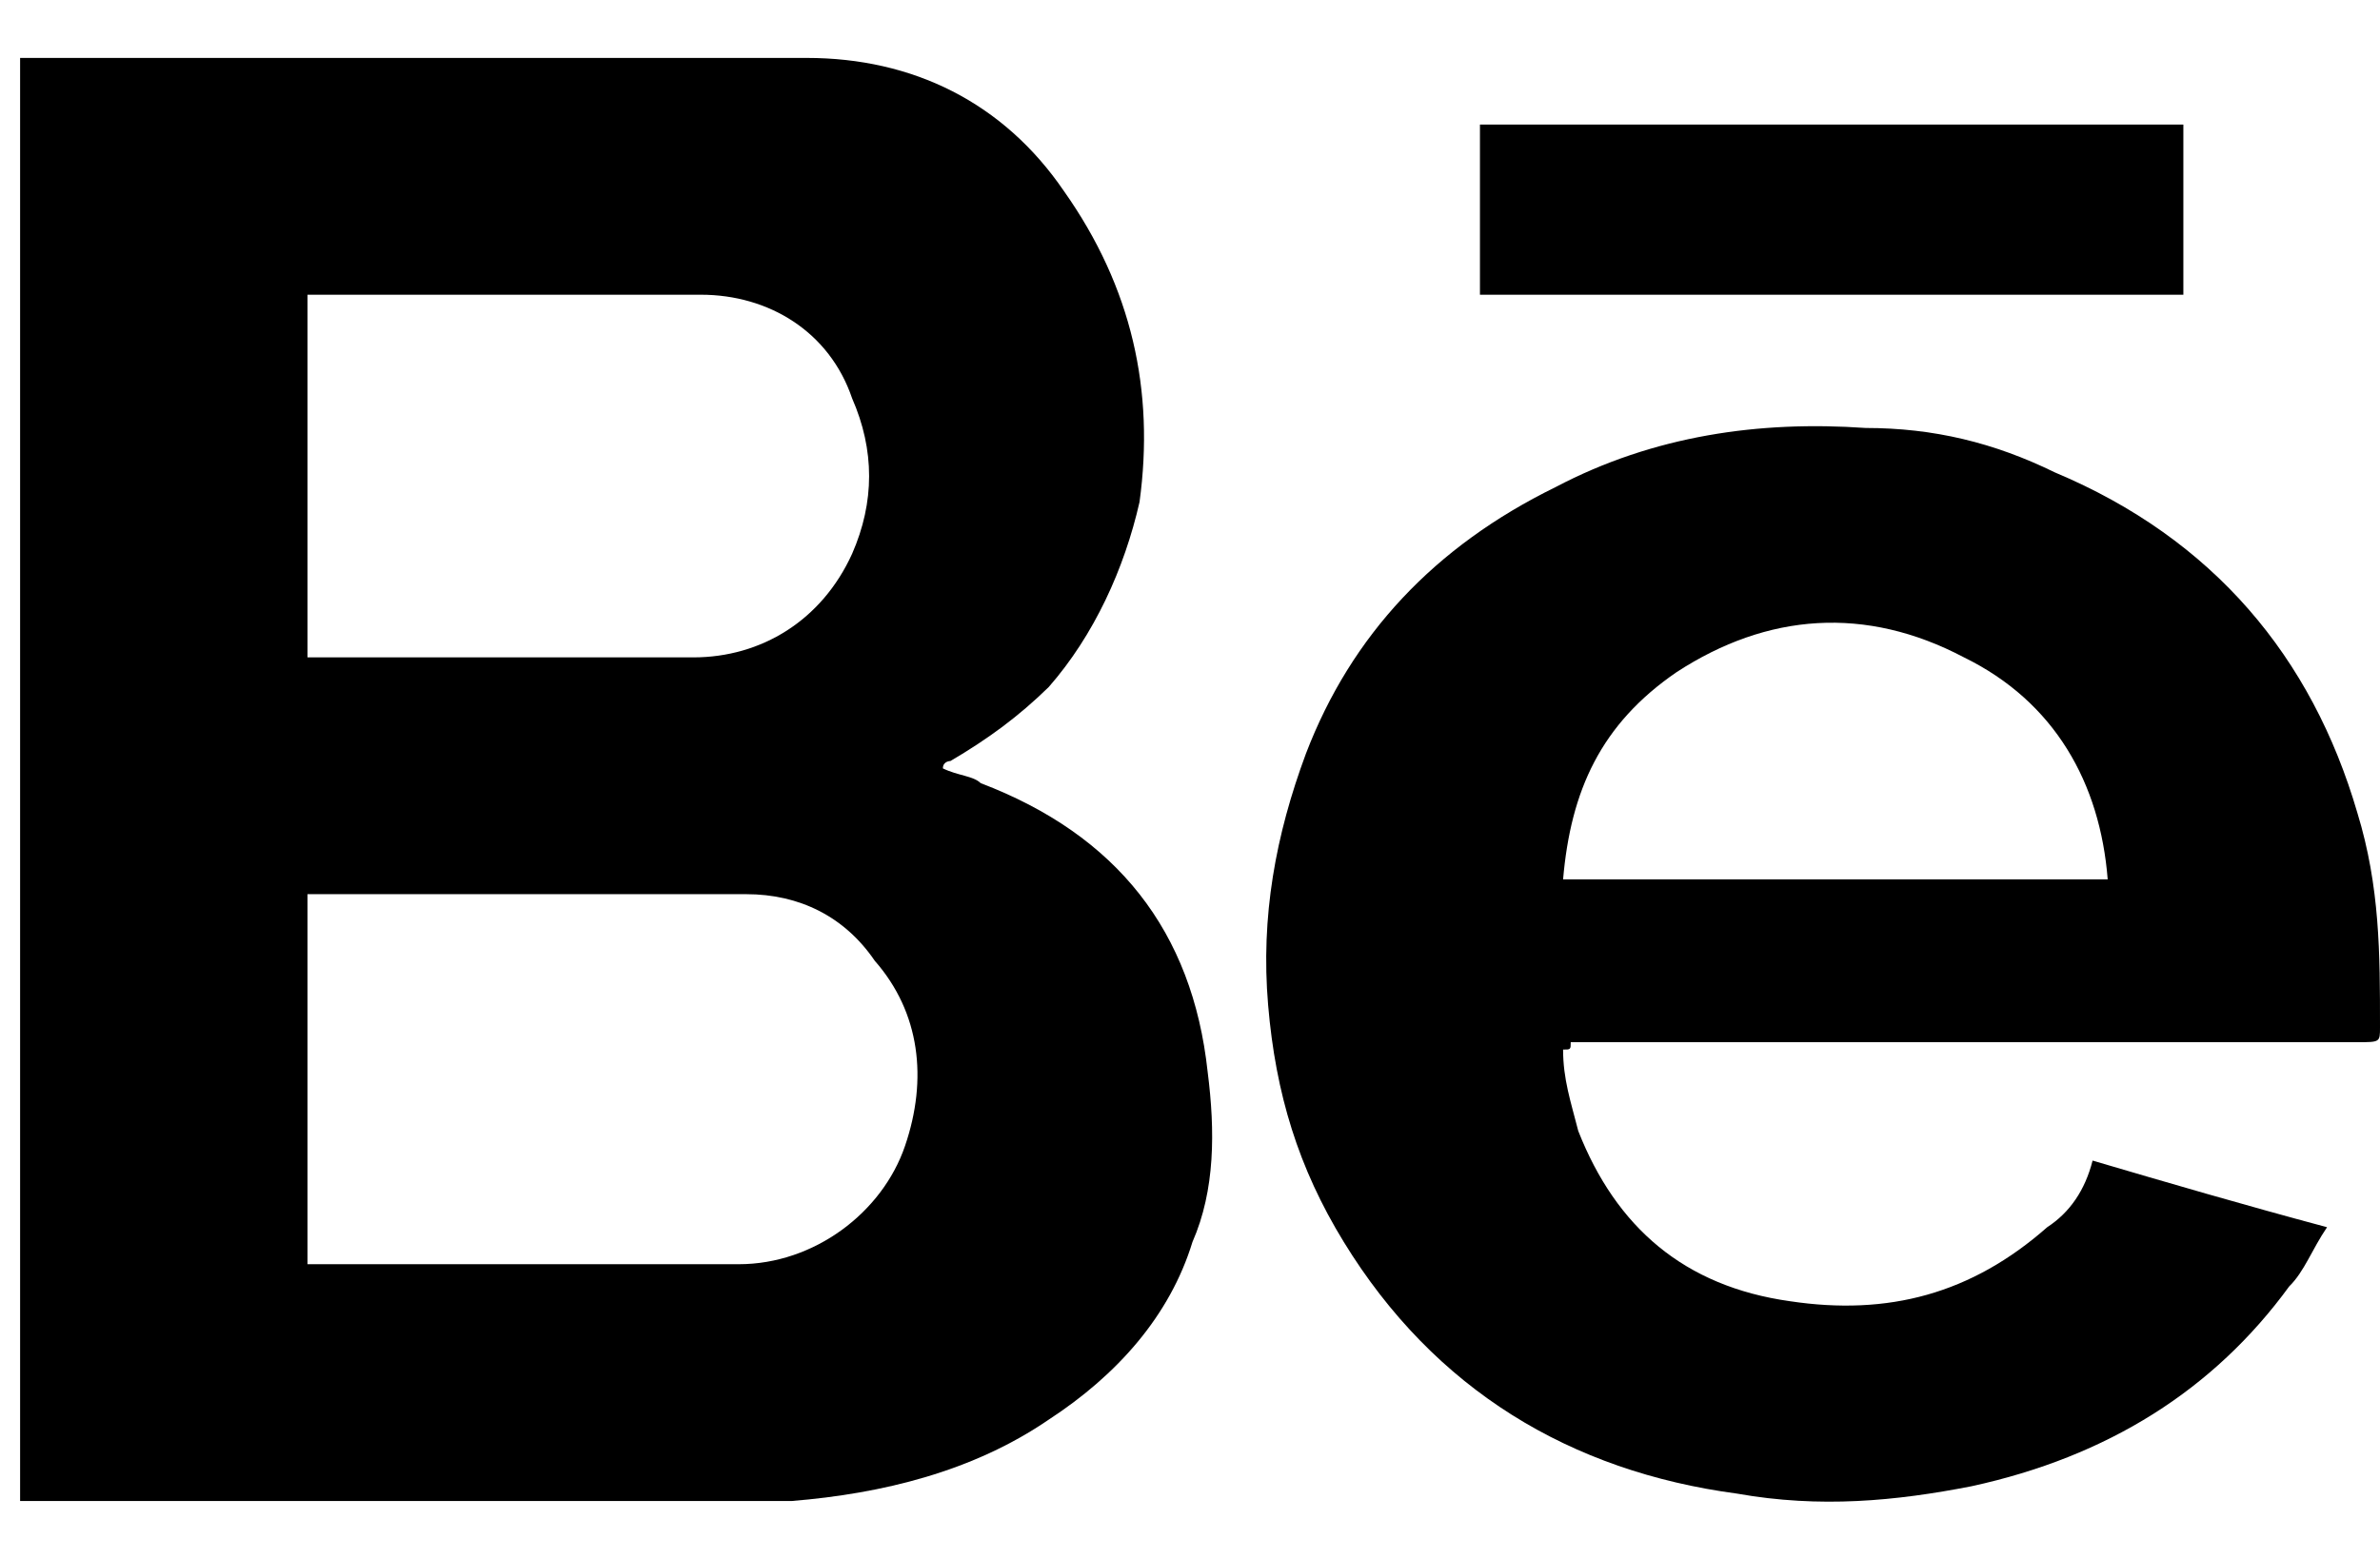 <?xml version="1.0" encoding="UTF-8"?>
<svg xmlns="http://www.w3.org/2000/svg" width="29" height="19" viewBox="0 0 29 19" fill="none">
  <path d="M0.245 18.294C0.245 12.431 0.245 6.569 0.245 0.706C0.337 0.706 0.337 0.706 0.337 0.706C3.471 0.706 6.604 0.706 9.83 0.706C11.12 0.706 12.226 1.247 12.964 2.329C13.793 3.502 14.07 4.765 13.885 6.118C13.701 6.929 13.332 7.741 12.779 8.373C12.411 8.733 12.042 9.004 11.581 9.275C11.581 9.275 11.489 9.275 11.489 9.365C11.673 9.455 11.858 9.455 11.95 9.545C13.609 10.177 14.53 11.349 14.715 13.063C14.807 13.784 14.807 14.506 14.53 15.137C14.254 16.039 13.609 16.761 12.779 17.302C11.858 17.933 10.752 18.204 9.646 18.294C9.369 18.294 9.093 18.294 8.816 18.294C5.959 18.294 3.194 18.294 0.337 18.294C0.429 18.294 0.337 18.294 0.245 18.294ZM3.747 15.408C3.839 15.408 3.839 15.408 3.747 15.408C5.591 15.408 7.25 15.408 9.001 15.408C9.922 15.408 10.752 14.777 11.028 13.965C11.305 13.153 11.213 12.341 10.659 11.71C10.291 11.169 9.738 10.898 9.093 10.898C7.342 10.898 5.591 10.898 3.839 10.898H3.747C3.747 12.341 3.747 13.875 3.747 15.408ZM3.747 8.012C3.839 8.012 3.839 8.012 3.747 8.012C5.406 8.012 6.881 8.012 8.448 8.012C9.277 8.012 10.014 7.561 10.383 6.749C10.659 6.118 10.659 5.486 10.383 4.855C10.107 4.043 9.369 3.592 8.54 3.592C6.973 3.592 5.498 3.592 3.932 3.592C3.839 3.592 3.839 3.592 3.747 3.592C3.747 5.126 3.747 6.569 3.747 8.012Z" fill="black"></path>
  <path d="M19.046 12.792C19.046 13.153 19.139 13.424 19.231 13.784C19.692 14.957 20.521 15.678 21.811 15.859C23.009 16.039 24.023 15.769 24.945 14.957C25.221 14.777 25.406 14.506 25.498 14.145C26.419 14.416 27.341 14.686 28.355 14.957C28.171 15.227 28.078 15.498 27.894 15.678C26.973 16.941 25.682 17.753 24.023 18.114C23.102 18.294 22.18 18.384 21.166 18.204C19.139 17.933 17.48 16.941 16.374 15.137C15.821 14.235 15.544 13.333 15.452 12.251C15.36 11.169 15.544 10.177 15.913 9.184C16.466 7.741 17.48 6.659 18.954 5.937C20.152 5.306 21.443 5.126 22.733 5.216C23.562 5.216 24.3 5.396 25.037 5.757C26.972 6.569 28.171 8.012 28.724 9.906C29 10.808 29 11.62 29 12.522C29 12.702 29 12.702 28.724 12.702C25.498 12.702 22.364 12.702 19.139 12.702C19.139 12.792 19.139 12.792 19.046 12.792ZM25.682 10.718C25.59 9.545 25.037 8.553 23.931 8.012C22.733 7.38 21.535 7.471 20.429 8.192C19.507 8.824 19.139 9.635 19.046 10.718C21.258 10.718 23.47 10.718 25.682 10.718Z" fill="black"></path>
  <path d="M18.033 3.592C18.033 2.871 18.033 2.239 18.033 1.518C20.89 1.518 23.747 1.518 26.604 1.518C26.604 2.239 26.604 2.871 26.604 3.592C23.747 3.592 20.89 3.592 18.033 3.592Z" fill="black"></path>
</svg>
